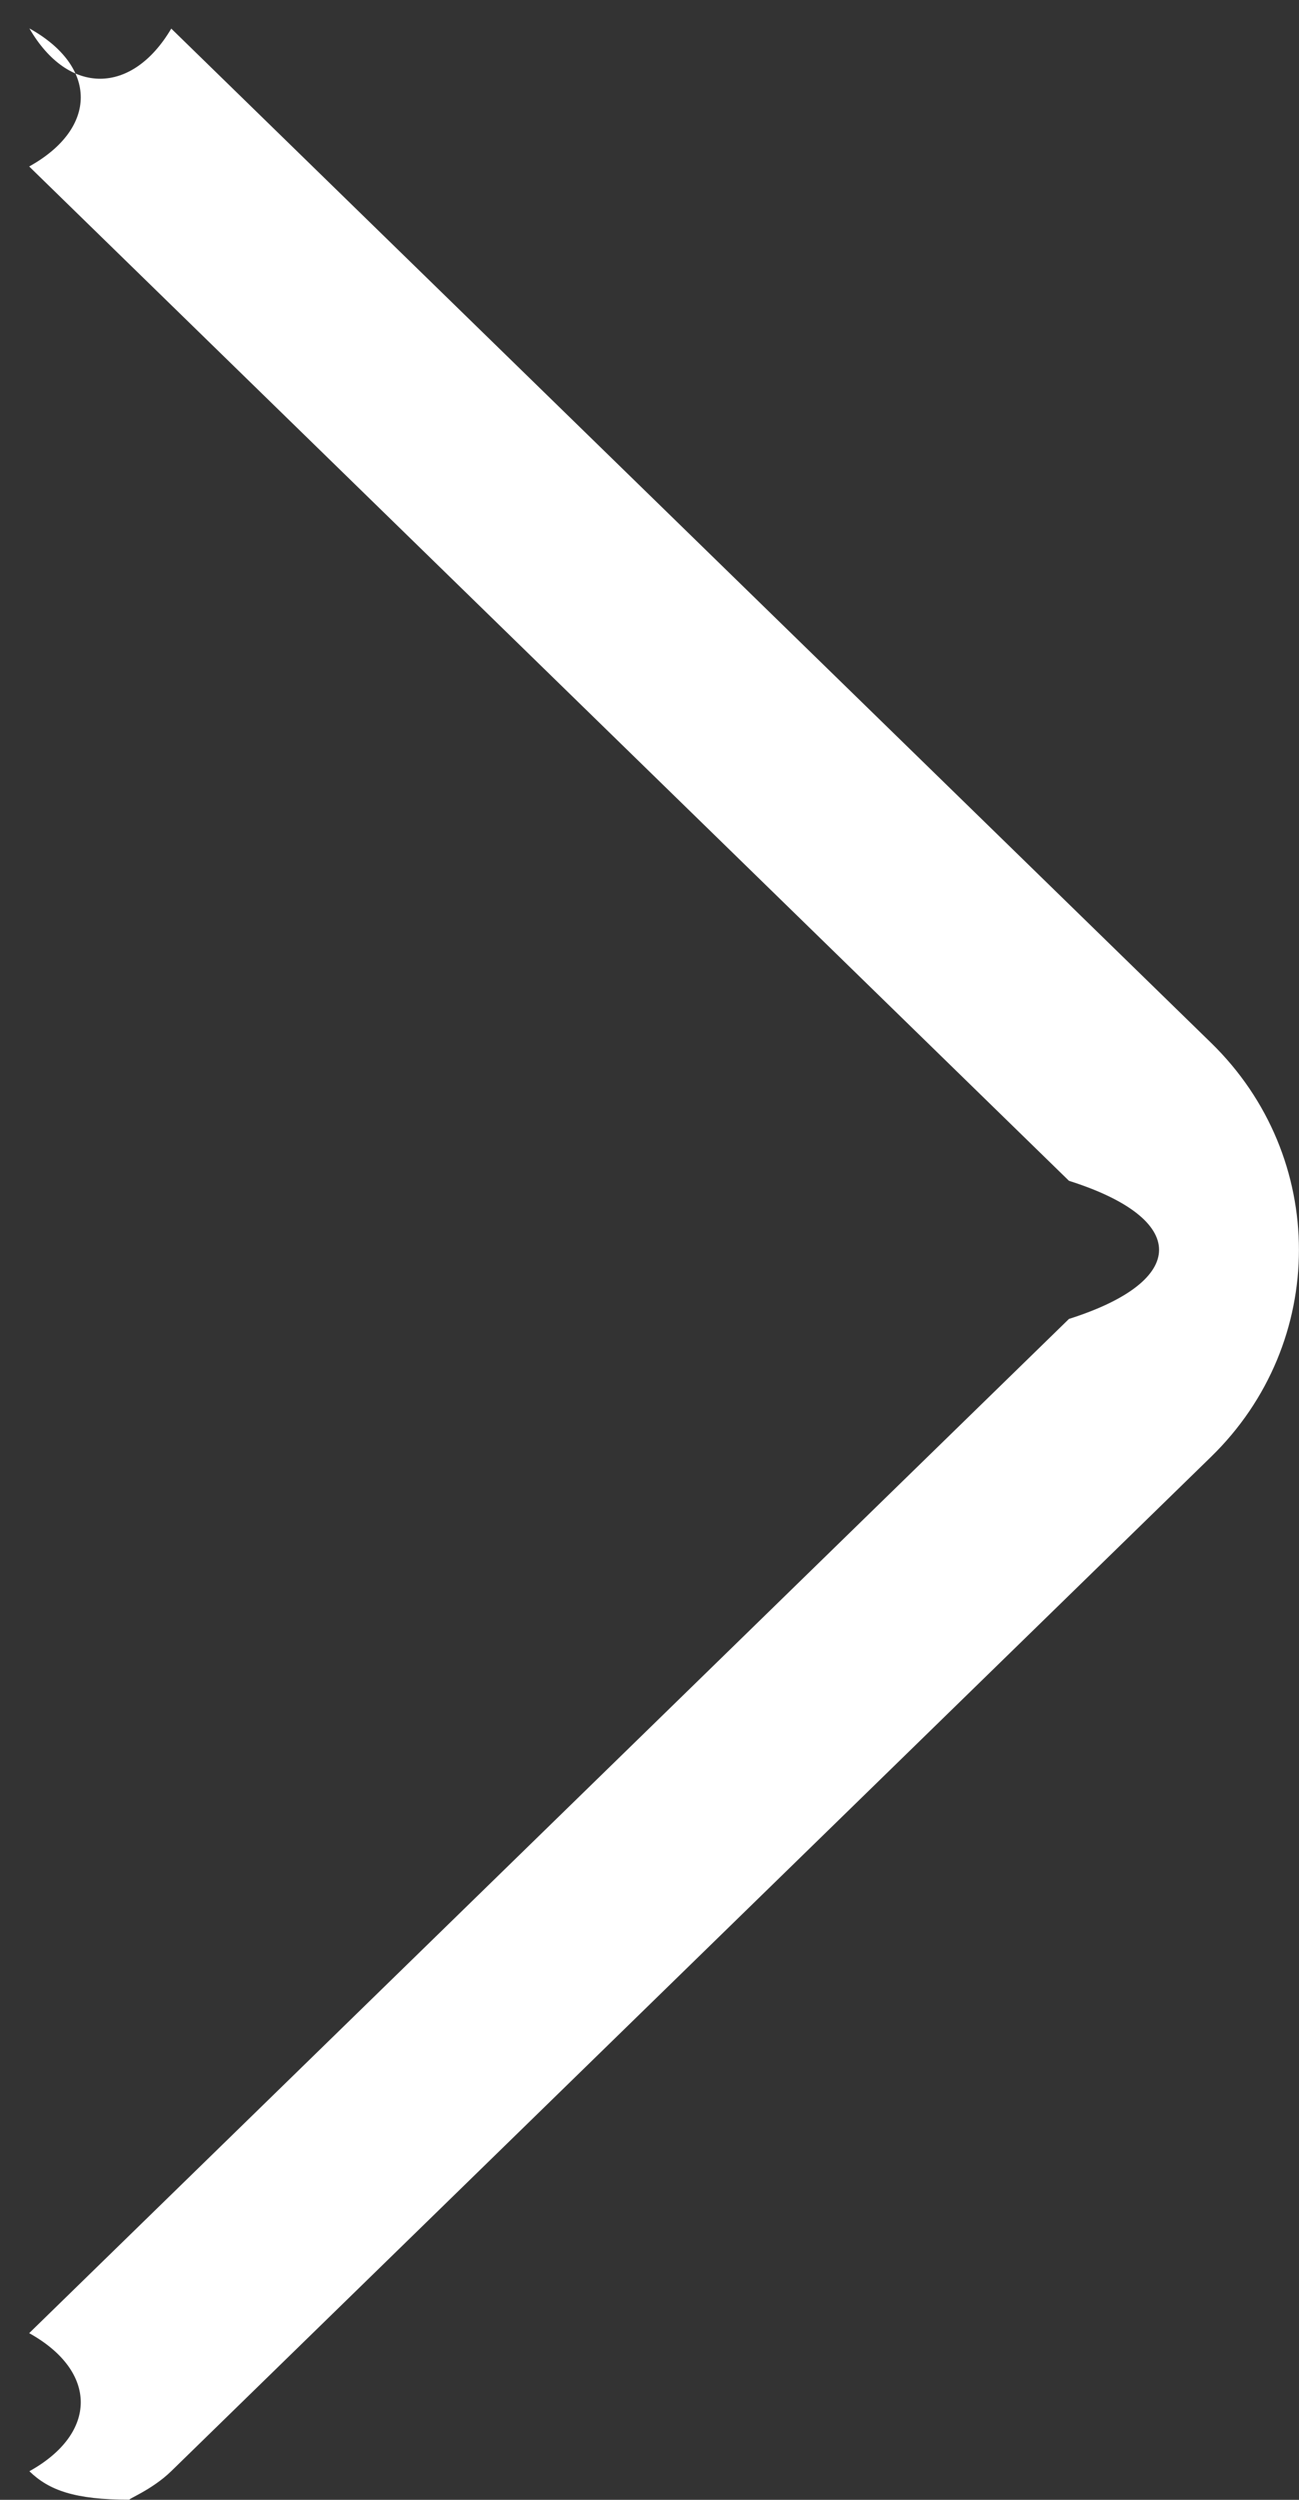 <svg 
 xmlns="http://www.w3.org/2000/svg"
 xmlns:xlink="http://www.w3.org/1999/xlink"
 width="13px" height="25px">
<rect width="100%" height="100%" fill="#333333" stroke="none"/>
<path fill-rule="evenodd"  fill="rgb(255, 255, 255)"
 d="M12.119,10.428 L1.714,0.286 C1.322,0.95 0.686,0.96 0.294,0.284 C0.98,0.665 0.98,1.283 0.292,1.665 L10.698,11.809 C11.90,12.189 11.90,12.809 10.698,13.190 L0.292,23.333 C0.98,23.715 0.98,24.333 0.294,24.714 C0.490,24.904 0.746,24.999 1.3,24.999 C1.260,24.999 1.518,24.904 1.714,24.713 L12.118,14.571 C13.293,13.429 13.293,11.570 12.119,10.428 Z"/>
</svg>